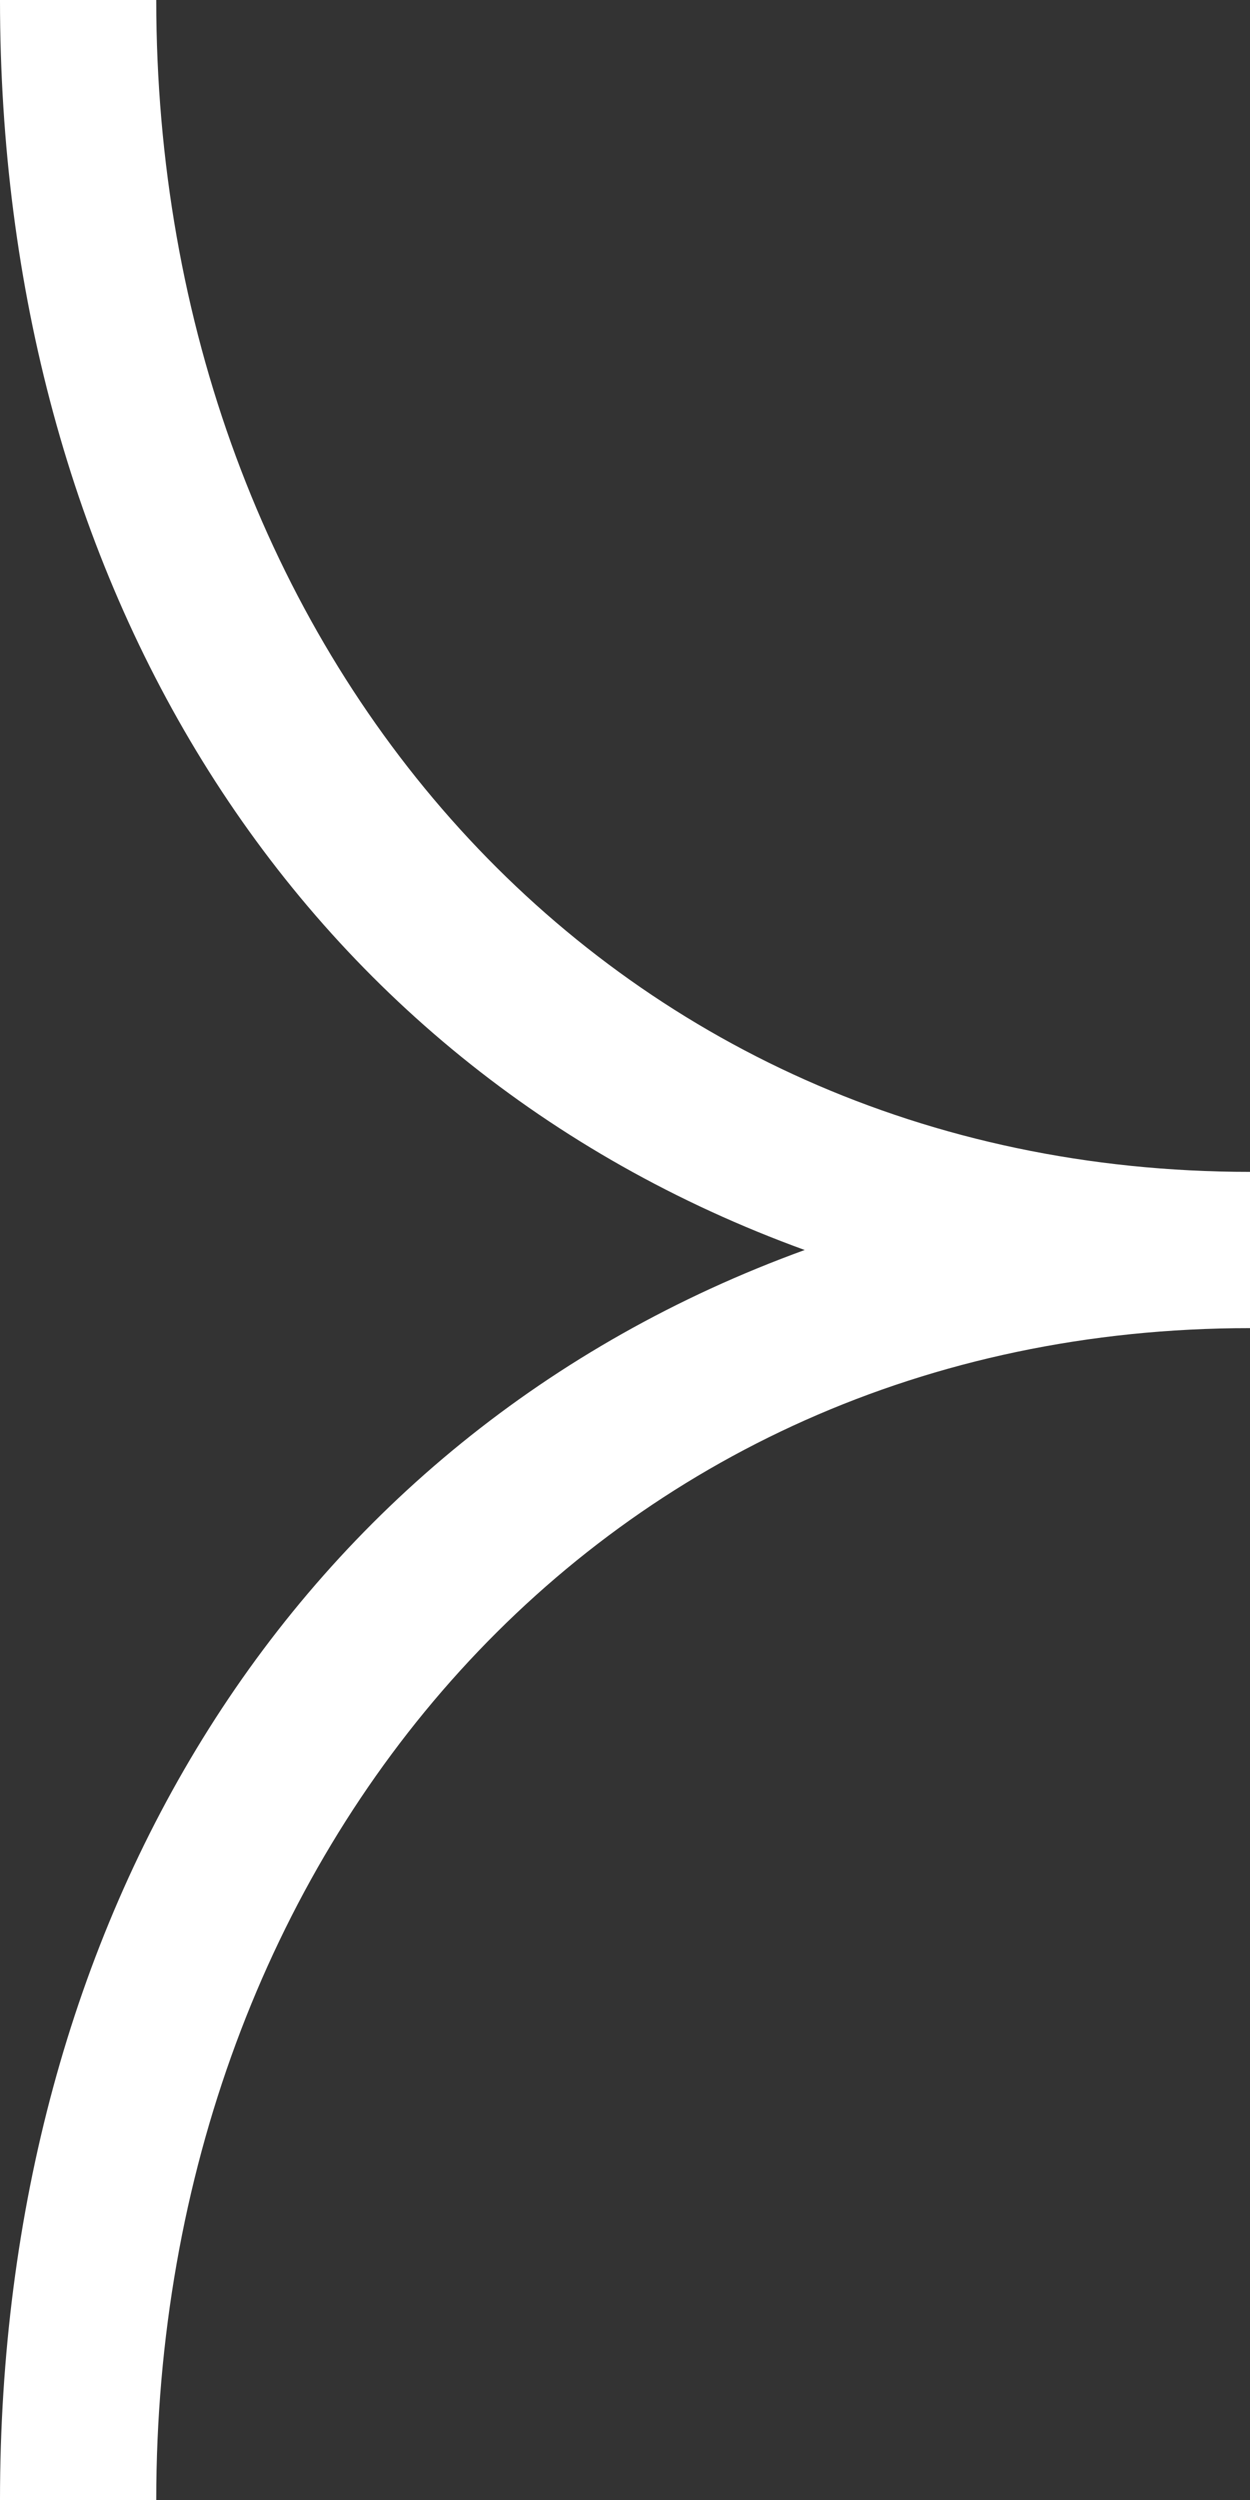 <svg width="32" height="64" viewBox="0 0 32 64" fill="none" xmlns="http://www.w3.org/2000/svg">
<rect x="0" y="0" width="32" height="64" fill="#333333" stroke="none"/>
<path d="M32 30V34C15.4 34 4 47.4 4 64H0C0 49.2 7.4 36.8 20.6 32C7.4 27.2 0 14.8 0 0L4 0C4 16.6 15.4 30 32 30Z" fill="white"/>
</svg>

